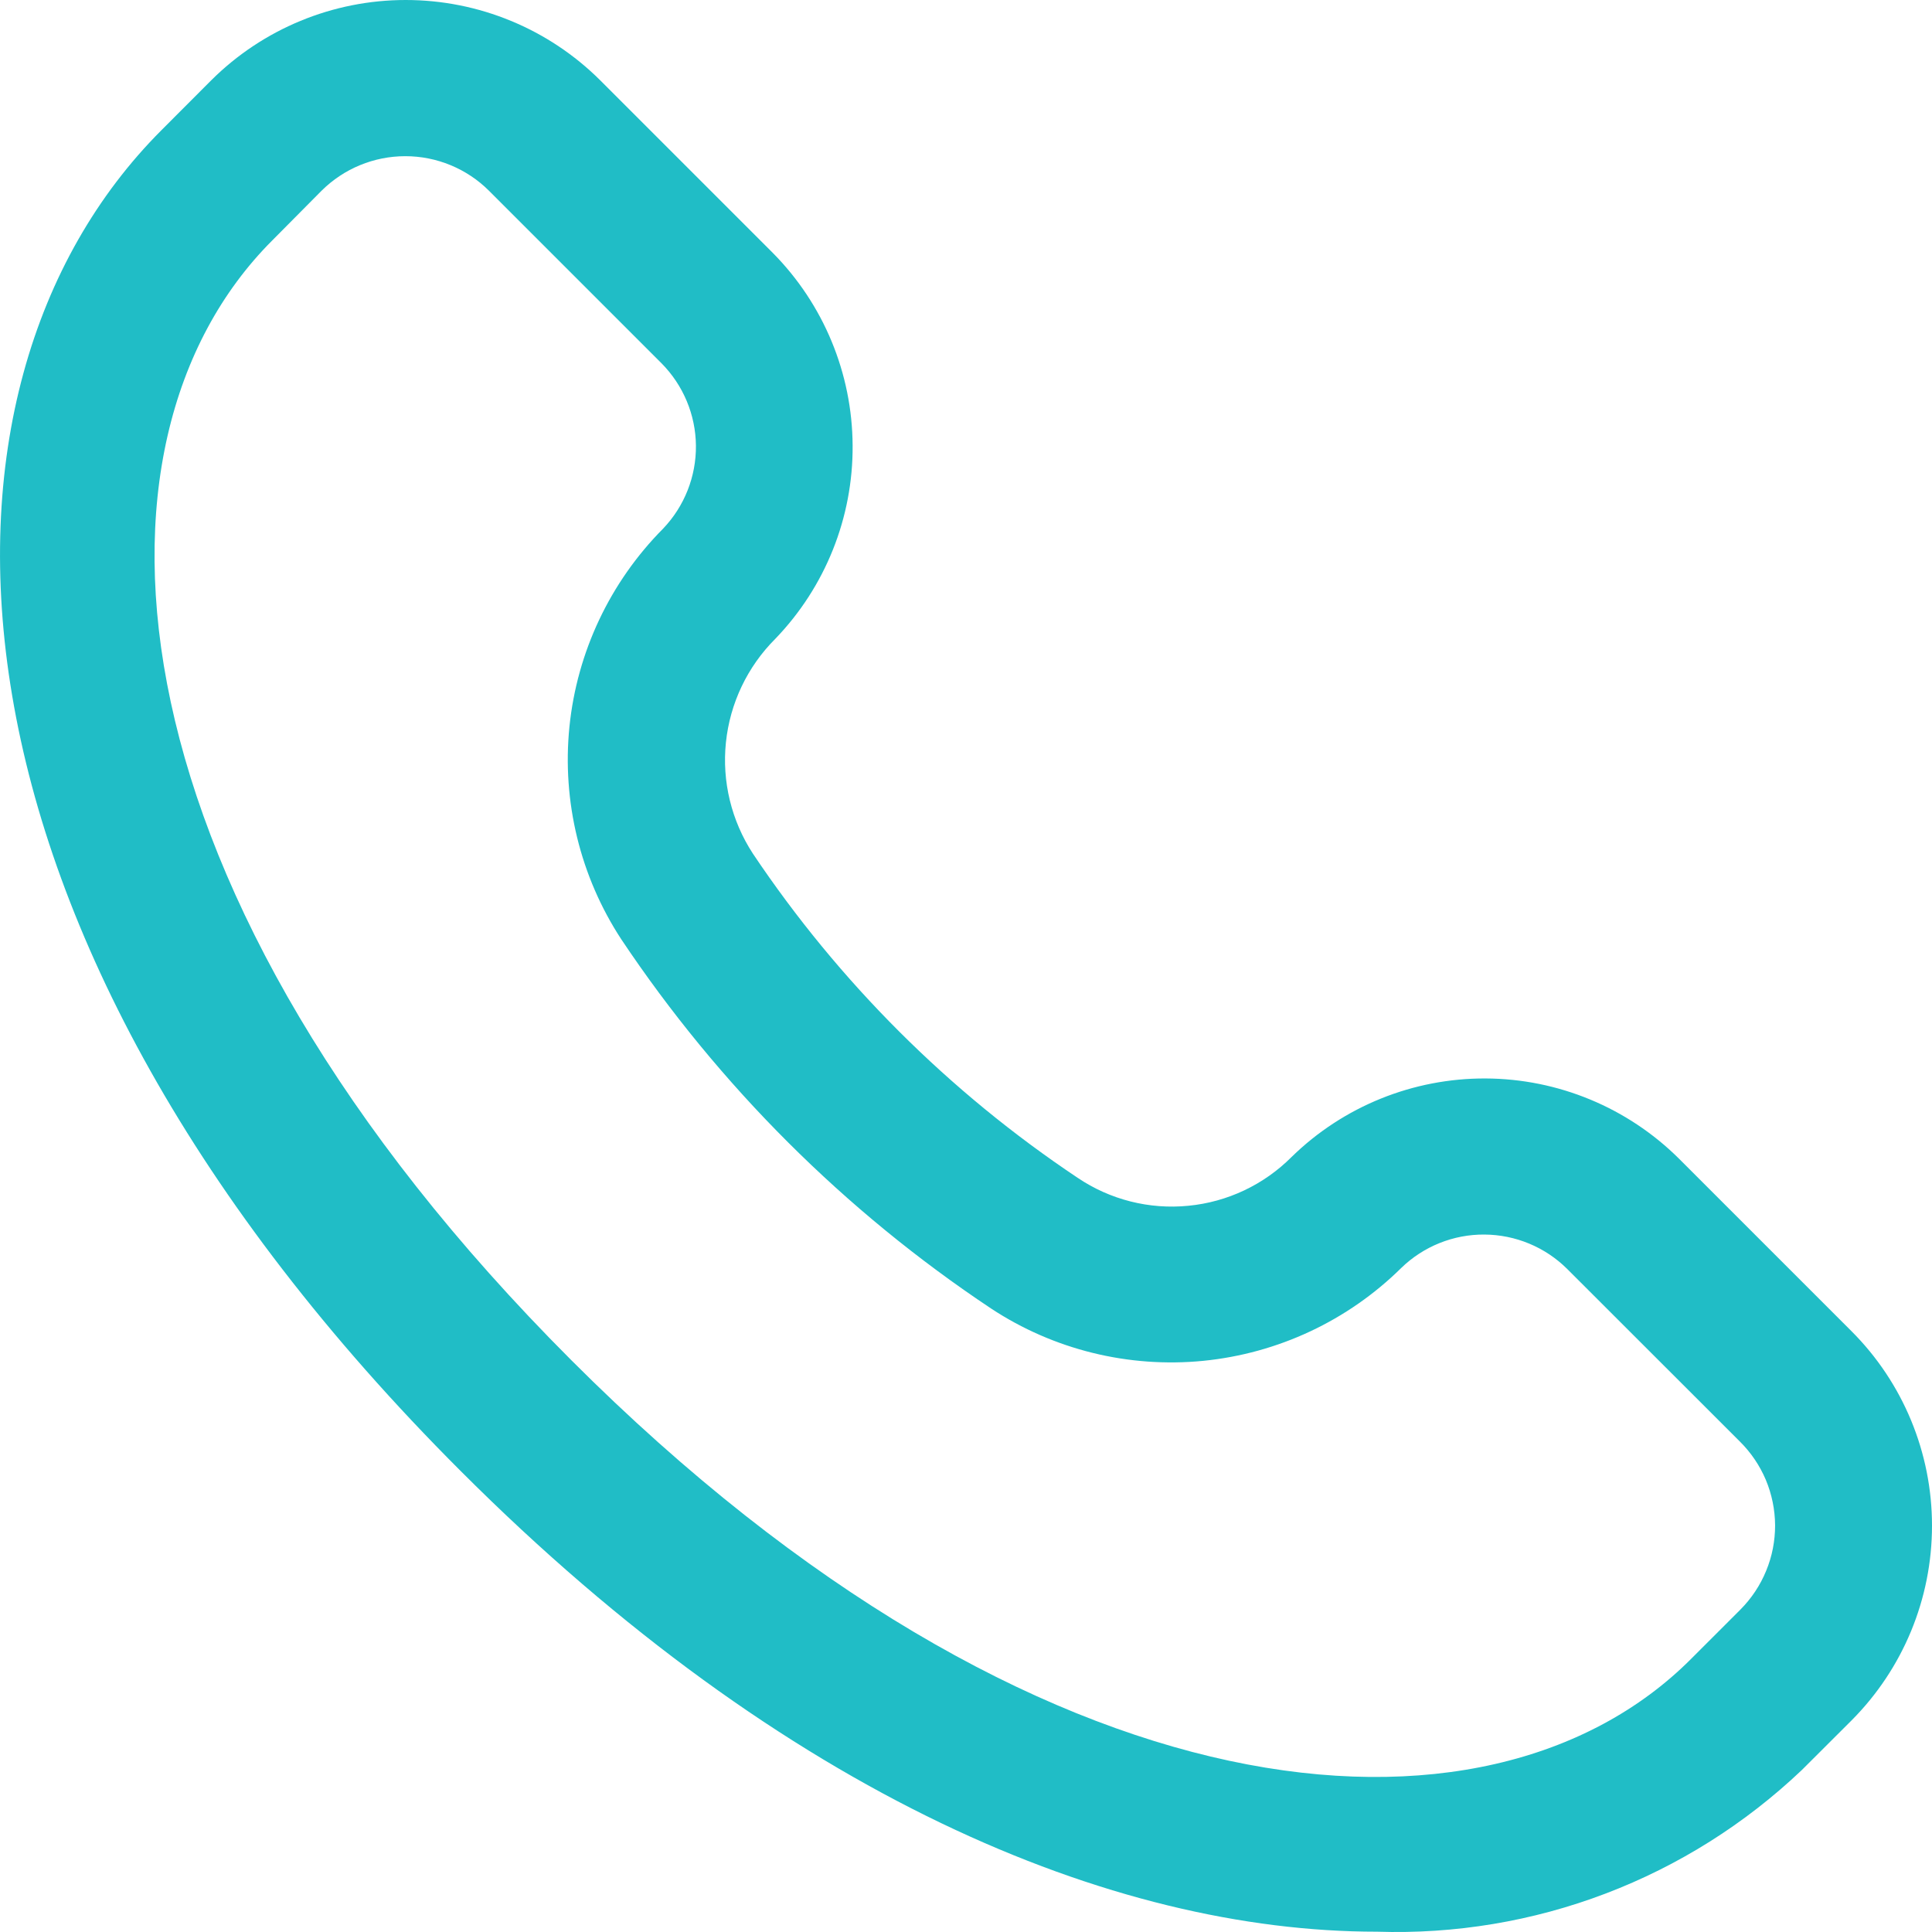 <svg width="19" height="19" viewBox="0 0 19 19" fill="none" xmlns="http://www.w3.org/2000/svg">
<path d="M18.207 13.09L16.51 11.393C16.005 10.892 15.322 10.609 14.61 10.606C13.897 10.603 13.212 10.88 12.703 11.377C12.43 11.651 12.071 11.821 11.687 11.858C11.303 11.896 10.918 11.799 10.598 11.583C9.335 10.74 8.25 9.657 7.405 8.396C7.193 8.072 7.099 7.685 7.139 7.301C7.179 6.916 7.35 6.557 7.624 6.283C8.116 5.773 8.39 5.09 8.385 4.38C8.381 3.671 8.099 2.991 7.6 2.487L5.903 0.79C5.395 0.284 4.707 0 3.99 0C3.273 0 2.585 0.284 2.077 0.79L1.589 1.279C-0.955 3.824 -0.765 9.174 4.53 14.466C7.722 17.66 10.936 18.997 13.541 18.997C14.309 19.022 15.073 18.895 15.79 18.622C16.508 18.349 17.163 17.936 17.72 17.407L18.209 16.919C18.716 16.41 19 15.722 19 15.004C19 14.286 18.715 13.597 18.207 13.09ZM17.117 15.828L16.628 16.317C14.623 18.322 10.197 17.956 5.619 13.377C1.04 8.797 0.673 4.369 2.678 2.364L3.163 1.875C3.382 1.658 3.677 1.536 3.986 1.536C4.294 1.536 4.59 1.658 4.808 1.875L6.505 3.572C6.719 3.788 6.841 4.078 6.844 4.382C6.847 4.686 6.731 4.979 6.521 5.199C6 5.724 5.675 6.411 5.6 7.147C5.526 7.882 5.706 8.621 6.111 9.239C7.072 10.677 8.307 11.91 9.746 12.868C10.362 13.274 11.099 13.455 11.833 13.383C12.568 13.31 13.255 12.988 13.78 12.47C13.999 12.257 14.293 12.139 14.598 12.141C14.904 12.143 15.196 12.264 15.413 12.48L17.11 14.176C17.219 14.284 17.306 14.412 17.366 14.554C17.425 14.695 17.456 14.847 17.457 15.001C17.457 15.154 17.428 15.306 17.369 15.448C17.311 15.59 17.225 15.719 17.117 15.828Z" fill="#20BDC6"/>
</svg>

